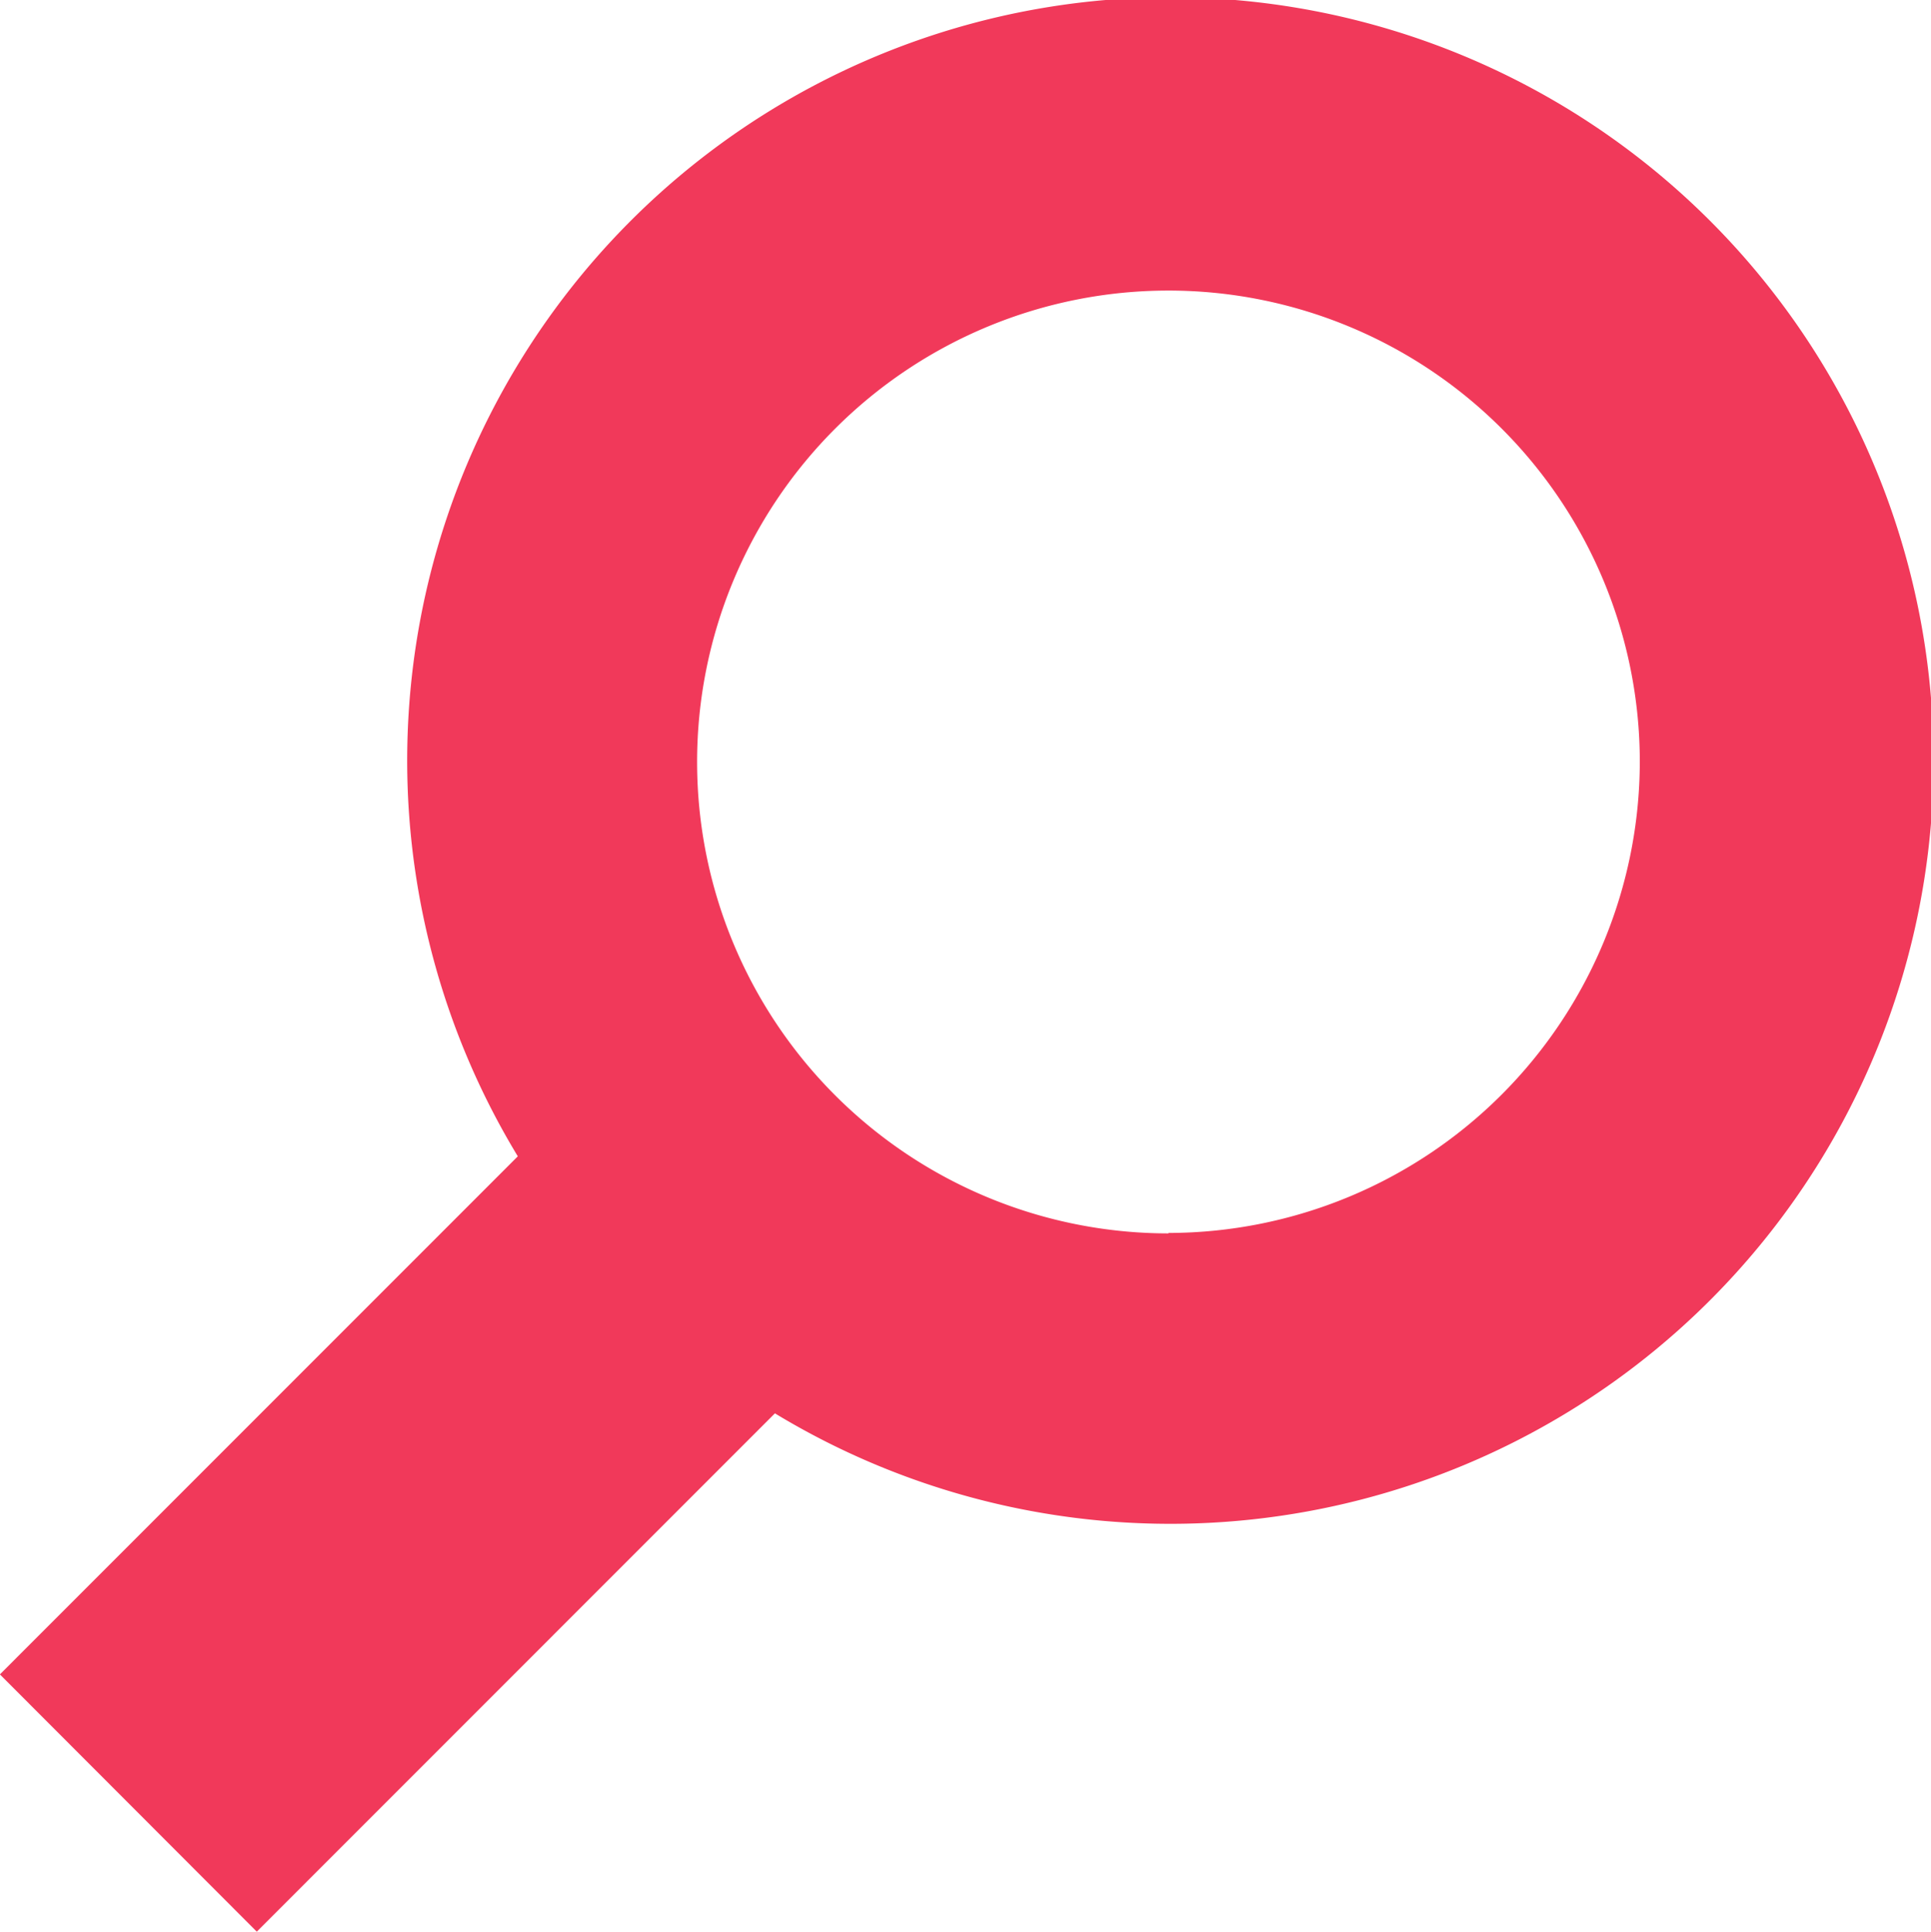 <svg xmlns="http://www.w3.org/2000/svg" width="17.792" height="17.796" viewBox="0 0 17.792 17.796">
  <path id="Search_Icon" data-name="Search Icon" d="M1056.957,54.878l4.774-4.775a7.032,7.032,0,1,0-2.369-2.368l-4.772,4.773Zm8.4-6.433A4.343,4.343,0,1,1,1069.7,44.1a4.349,4.349,0,0,1-4.343,4.341" transform="translate(-1054.591 -37.082)" fill="#f1395a"/>
</svg>
